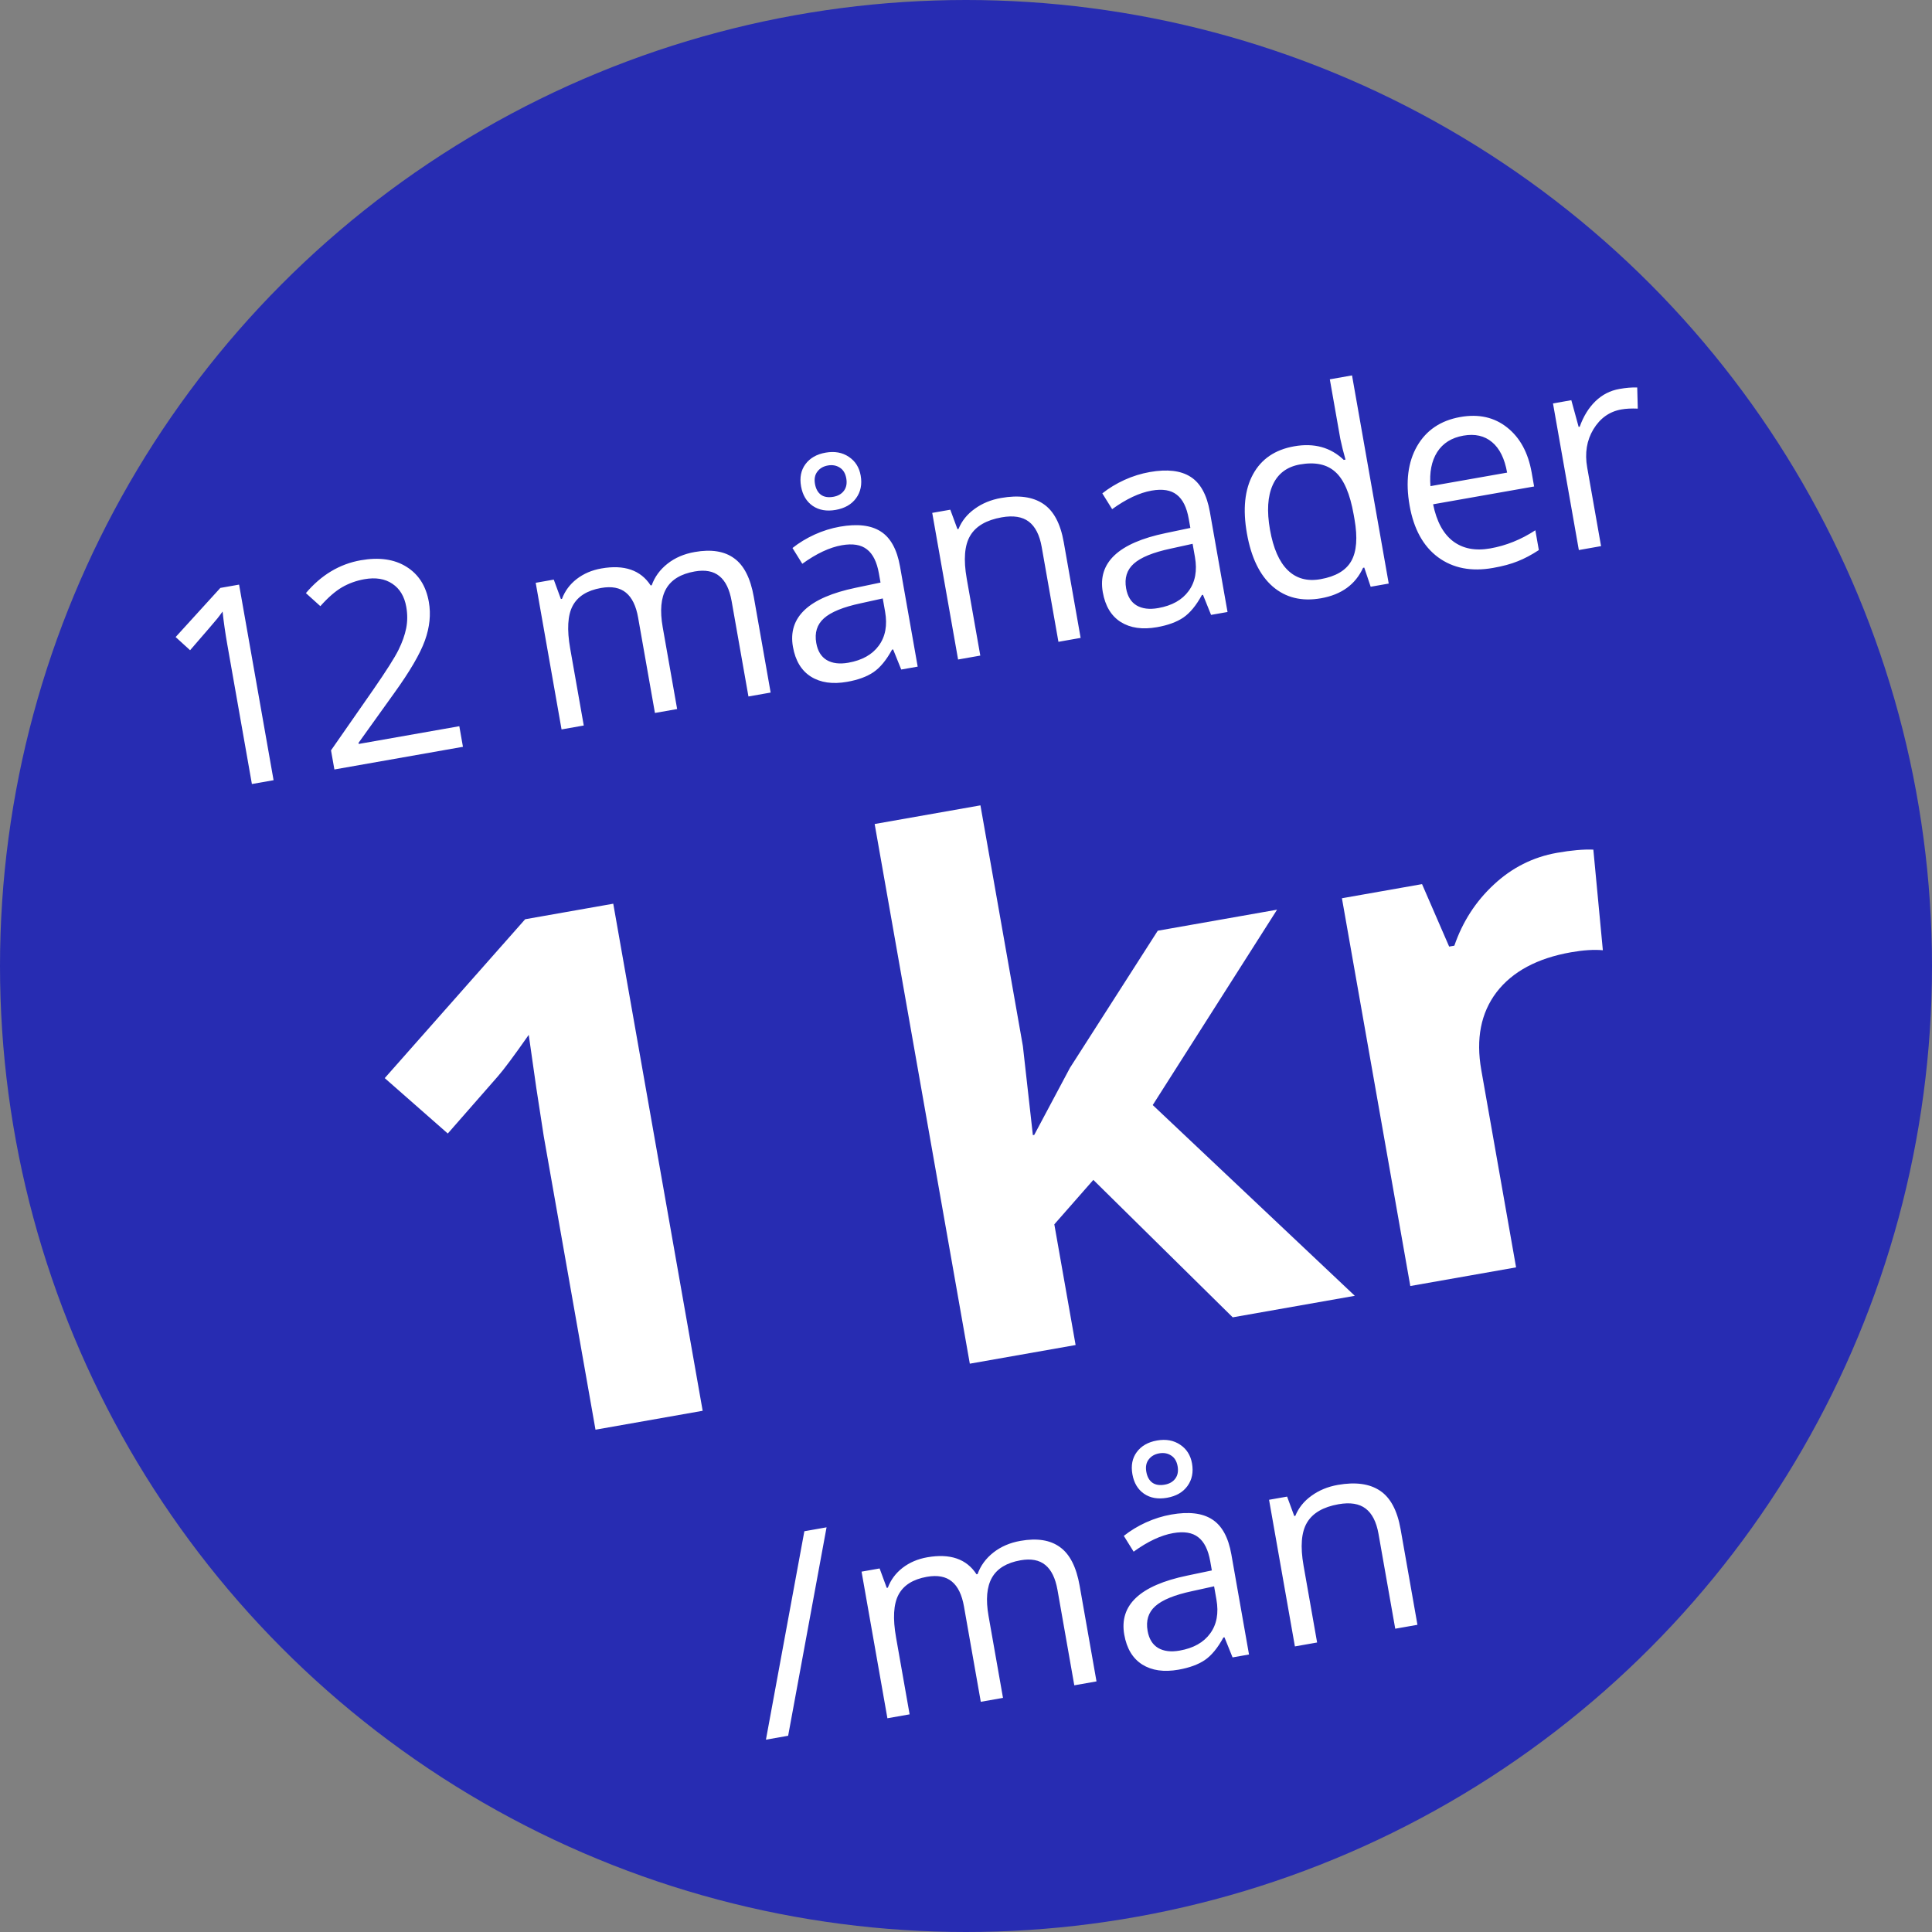 <svg width="150" height="150" viewBox="0 0 150 150" fill="none" xmlns="http://www.w3.org/2000/svg">
<rect x="0" y="0" width="150" height="150" fill="#808080" stroke="none"/>
<circle cx="75" cy="75" r="75" fill="#272CB2"/>
<path d="M21.24 60.575L19.557 60.871L17.649 50.049C17.49 49.148 17.367 48.292 17.281 47.479C17.162 47.65 17.026 47.831 16.874 48.022C16.722 48.213 16.017 49.033 14.759 50.483L13.636 49.46L17.108 45.646L18.562 45.389L21.24 60.575ZM35.943 57.982L25.962 59.742L25.7 58.257L28.99 53.532C29.991 52.085 30.639 51.064 30.934 50.469C31.229 49.874 31.43 49.311 31.536 48.778C31.642 48.245 31.644 47.691 31.543 47.117C31.4 46.307 31.041 45.709 30.466 45.325C29.89 44.934 29.166 44.816 28.294 44.969C27.664 45.081 27.083 45.29 26.552 45.598C26.028 45.904 25.467 46.392 24.872 47.062L23.75 46.049C24.944 44.639 26.365 43.789 28.013 43.498C29.439 43.247 30.622 43.416 31.562 44.008C32.5 44.592 33.078 45.5 33.295 46.733C33.465 47.695 33.363 48.695 32.989 49.732C32.615 50.769 31.814 52.138 30.586 53.84L27.836 57.677L27.85 57.76L35.661 56.383L35.943 57.982ZM58.109 54.074L56.803 46.668C56.643 45.761 56.33 45.117 55.862 44.735C55.394 44.346 54.752 44.224 53.934 44.368C52.861 44.557 52.123 45.005 51.719 45.712C51.315 46.418 51.226 47.412 51.452 48.693L52.573 55.05L50.849 55.354L49.543 47.948C49.383 47.041 49.069 46.397 48.602 46.015C48.134 45.626 47.488 45.505 46.664 45.65C45.584 45.84 44.848 46.306 44.457 47.046C44.072 47.778 44.01 48.881 44.27 50.356L45.323 56.328L43.599 56.632L41.592 45.248L42.994 45.001L43.549 46.51L43.632 46.495C43.86 45.884 44.24 45.37 44.774 44.955C45.315 44.538 45.952 44.265 46.686 44.136C48.465 43.822 49.742 44.261 50.517 45.453L50.6 45.438C50.834 44.783 51.242 44.225 51.825 43.765C52.408 43.306 53.112 43.003 53.936 42.858C55.224 42.631 56.245 42.793 56.999 43.346C57.759 43.89 58.267 44.889 58.524 46.343L59.833 53.77L58.109 54.074ZM69.971 51.982L69.343 50.422L69.259 50.437C68.817 51.25 68.335 51.835 67.812 52.191C67.296 52.54 66.615 52.788 65.77 52.937C64.641 53.136 63.703 53.002 62.957 52.533C62.217 52.064 61.753 51.293 61.564 50.22C61.158 47.921 62.784 46.392 66.442 45.633L68.363 45.23L68.238 44.523C68.081 43.63 67.771 43.006 67.308 42.652C66.852 42.29 66.201 42.184 65.356 42.333C64.408 42.5 63.386 42.98 62.29 43.773L61.528 42.547C62.035 42.144 62.606 41.797 63.24 41.506C63.881 41.215 64.538 41.01 65.209 40.891C66.567 40.652 67.624 40.776 68.381 41.264C69.145 41.75 69.644 42.658 69.879 43.988L71.249 51.757L69.971 51.982ZM65.862 51.454C66.935 51.264 67.724 50.822 68.23 50.126C68.742 49.428 68.905 48.55 68.719 47.491L68.537 46.462L66.826 46.839C65.463 47.129 64.511 47.519 63.969 48.007C63.432 48.487 63.234 49.125 63.375 49.922C63.484 50.545 63.755 50.986 64.186 51.246C64.625 51.504 65.183 51.573 65.862 51.454ZM66.823 36.923C66.943 37.601 66.824 38.186 66.468 38.677C66.118 39.16 65.59 39.464 64.883 39.589C64.184 39.712 63.591 39.609 63.105 39.281C62.617 38.946 62.314 38.439 62.194 37.76C62.075 37.082 62.188 36.508 62.533 36.04C62.885 35.564 63.407 35.265 64.1 35.143C64.799 35.02 65.4 35.128 65.902 35.468C66.404 35.801 66.711 36.286 66.823 36.923ZM65.705 37.141C65.636 36.754 65.47 36.476 65.205 36.308C64.938 36.134 64.628 36.078 64.275 36.14C63.922 36.203 63.65 36.361 63.46 36.616C63.268 36.864 63.206 37.182 63.274 37.57C63.343 37.958 63.5 38.24 63.745 38.419C63.99 38.59 64.309 38.64 64.704 38.571C65.064 38.507 65.336 38.352 65.521 38.105C65.712 37.85 65.773 37.529 65.705 37.141ZM82.176 49.83L80.877 42.466C80.714 41.538 80.38 40.883 79.877 40.5C79.374 40.118 78.673 40.006 77.773 40.165C76.582 40.375 75.766 40.85 75.326 41.592C74.885 42.334 74.796 43.446 75.057 44.927L76.11 50.9L74.386 51.204L72.378 39.82L73.781 39.573L74.336 41.081L74.419 41.067C74.673 40.443 75.092 39.923 75.675 39.506C76.257 39.082 76.94 38.801 77.722 38.663C79.093 38.422 80.183 38.572 80.993 39.115C81.802 39.651 82.334 40.645 82.59 42.1L83.9 49.526L82.176 49.83ZM94.027 47.74L93.399 46.181L93.316 46.195C92.874 47.008 92.391 47.593 91.869 47.95C91.352 48.298 90.671 48.546 89.826 48.695C88.697 48.894 87.76 48.76 87.013 48.292C86.274 47.822 85.809 47.051 85.62 45.978C85.215 43.679 86.841 42.15 90.498 41.391L92.419 40.988L92.294 40.282C92.137 39.388 91.827 38.765 91.365 38.411C90.908 38.048 90.257 37.942 89.413 38.091C88.464 38.258 87.442 38.738 86.347 39.531L85.584 38.305C86.092 37.902 86.662 37.555 87.296 37.264C87.938 36.973 88.594 36.768 89.266 36.65C90.623 36.41 91.68 36.534 92.437 37.022C93.201 37.508 93.701 38.416 93.935 39.746L95.305 47.515L94.027 47.74ZM89.918 47.212C90.991 47.023 91.781 46.58 92.286 45.884C92.799 45.187 92.962 44.308 92.775 43.249L92.594 42.221L90.882 42.597C89.52 42.888 88.567 43.277 88.025 43.765C87.489 44.245 87.29 44.884 87.431 45.68C87.541 46.303 87.811 46.744 88.243 47.004C88.681 47.262 89.239 47.332 89.918 47.212ZM105.921 44.069L105.828 44.085C105.235 45.382 104.146 46.17 102.561 46.45C101.072 46.712 99.822 46.408 98.812 45.537C97.808 44.664 97.141 43.289 96.81 41.413C96.479 39.536 96.638 38.005 97.286 36.82C97.933 35.635 98.998 34.912 100.48 34.651C102.024 34.378 103.307 34.73 104.329 35.707L104.464 35.683L104.247 34.875L104.064 34.083L103.247 29.451L104.971 29.146L107.821 45.308L106.419 45.555L105.921 44.069ZM102.524 44.968C103.701 44.76 104.497 44.291 104.911 43.562C105.33 42.824 105.414 41.741 105.163 40.315L105.099 39.951C104.814 38.338 104.342 37.236 103.681 36.646C103.025 36.047 102.109 35.852 100.932 36.06C99.921 36.238 99.215 36.769 98.814 37.654C98.419 38.53 98.348 39.685 98.6 41.119C98.857 42.573 99.317 43.623 99.981 44.27C100.645 44.917 101.492 45.15 102.524 44.968ZM115.908 44.096C114.225 44.393 112.805 44.115 111.648 43.263C110.498 42.409 109.763 41.071 109.441 39.25C109.118 37.415 109.311 35.878 110.021 34.639C110.737 33.399 111.857 32.645 113.381 32.376C114.807 32.124 116.019 32.396 117.016 33.191C118.012 33.98 118.645 35.142 118.916 36.68L119.108 37.77L111.266 39.153C111.537 40.483 112.051 41.439 112.811 42.019C113.577 42.598 114.541 42.785 115.705 42.579C116.93 42.363 118.097 41.893 119.204 41.17L119.475 42.707C118.912 43.078 118.367 43.366 117.84 43.574C117.32 43.787 116.676 43.961 115.908 44.096ZM113.614 33.823C112.7 33.984 112.022 34.411 111.58 35.103C111.145 35.794 110.972 36.674 111.061 37.743L117.012 36.694C116.821 35.607 116.432 34.819 115.846 34.33C115.258 33.833 114.515 33.665 113.614 33.823ZM125.731 30.198C126.236 30.109 126.697 30.071 127.113 30.083L127.157 31.725C126.667 31.704 126.243 31.725 125.883 31.789C124.962 31.951 124.238 32.464 123.712 33.328C123.193 34.191 123.032 35.179 123.229 36.294L124.306 42.401L122.581 42.706L120.574 31.322L121.997 31.071L122.566 33.145L122.649 33.13C122.941 32.315 123.349 31.654 123.874 31.147C124.399 30.64 125.018 30.324 125.731 30.198ZM54.555 109.533L46.234 111.001L42.217 88.219L41.638 84.462L41.051 80.345C39.912 81.971 39.112 83.047 38.649 83.573L34.766 88.006L29.871 83.705L40.773 71.37L47.613 70.164L54.555 109.533ZM80.299 88.112L83.074 82.903L89.888 72.261L99.151 70.628L89.498 85.796L105.187 100.606L95.708 102.277L84.886 91.607L81.857 95.057L83.51 104.428L75.296 105.876L67.908 63.976L76.121 62.528L79.416 81.216L80.192 88.132L80.299 88.112ZM120.89 66.212C122.003 66.015 122.942 65.933 123.707 65.965L124.445 73.776C123.75 73.713 122.926 73.766 121.974 73.934C119.353 74.396 117.425 75.43 116.191 77.036C114.974 78.639 114.579 80.652 115.007 83.076L117.708 98.398L109.495 99.846L104.187 69.74L110.407 68.643L112.512 73.492L112.916 73.421C113.552 71.569 114.569 69.992 115.969 68.69C117.383 67.367 119.023 66.541 120.89 66.212ZM64.174 118.581L61.191 134.764L59.467 135.068L62.45 118.885L64.174 118.581ZM83.408 130.847L82.103 123.441C81.942 122.534 81.629 121.89 81.162 121.508C80.694 121.119 80.051 120.997 79.234 121.141C78.16 121.33 77.422 121.778 77.018 122.485C76.614 123.192 76.525 124.185 76.751 125.466L77.872 131.823L76.148 132.127L74.842 124.721C74.682 123.814 74.369 123.17 73.902 122.788C73.433 122.4 72.787 122.278 71.963 122.423C70.883 122.614 70.147 123.079 69.757 123.819C69.372 124.551 69.309 125.654 69.569 127.129L70.622 133.101L68.898 133.405L66.891 122.022L68.293 121.774L68.848 123.283L68.931 123.268C69.159 122.657 69.54 122.144 70.073 121.728C70.614 121.312 71.251 121.039 71.985 120.909C73.765 120.595 75.042 121.034 75.816 122.226L75.899 122.211C76.133 121.556 76.542 120.998 77.125 120.538C77.708 120.079 78.411 119.776 79.235 119.631C80.523 119.404 81.544 119.566 82.298 120.119C83.058 120.663 83.567 121.662 83.823 123.116L85.132 130.543L83.408 130.847ZM95.696 128.68L95.067 127.12L94.984 127.135C94.542 127.948 94.06 128.533 93.537 128.89C93.02 129.238 92.339 129.486 91.495 129.635C90.366 129.834 89.428 129.7 88.682 129.232C87.942 128.762 87.478 127.991 87.288 126.918C86.883 124.619 88.509 123.09 92.166 122.331L94.087 121.928L93.963 121.221C93.805 120.328 93.495 119.705 93.033 119.351C92.577 118.988 91.926 118.882 91.081 119.031C90.132 119.198 89.111 119.678 88.015 120.471L87.253 119.245C87.76 118.842 88.331 118.495 88.965 118.204C89.606 117.913 90.263 117.708 90.934 117.589C92.291 117.35 93.349 117.474 94.106 117.962C94.87 118.448 95.369 119.356 95.603 120.686L96.973 128.455L95.696 128.68ZM91.586 128.152C92.66 127.963 93.449 127.52 93.955 126.824C94.467 126.127 94.63 125.248 94.443 124.189L94.262 123.161L92.55 123.537C91.188 123.828 90.236 124.217 89.694 124.705C89.157 125.185 88.959 125.824 89.099 126.62C89.209 127.243 89.48 127.684 89.911 127.944C90.349 128.202 90.908 128.272 91.586 128.152ZM92.548 113.621C92.667 114.299 92.549 114.884 92.193 115.375C91.843 115.858 91.314 116.162 90.608 116.287C89.909 116.41 89.316 116.308 88.83 115.979C88.342 115.644 88.038 115.137 87.919 114.458C87.799 113.78 87.912 113.207 88.258 112.739C88.61 112.262 89.132 111.963 89.824 111.841C90.524 111.718 91.124 111.826 91.627 112.166C92.129 112.499 92.435 112.984 92.548 113.621ZM91.43 113.839C91.361 113.452 91.194 113.174 90.929 113.007C90.663 112.832 90.353 112.776 90 112.838C89.647 112.901 89.375 113.059 89.184 113.314C88.992 113.562 88.931 113.88 88.999 114.268C89.067 114.656 89.224 114.939 89.47 115.117C89.714 115.288 90.034 115.338 90.429 115.269C90.789 115.205 91.061 115.05 91.246 114.803C91.437 114.549 91.498 114.227 91.43 113.839ZM108.326 126.453L107.027 119.089C106.864 118.161 106.53 117.506 106.027 117.124C105.524 116.741 104.823 116.629 103.923 116.788C102.732 116.998 101.916 117.474 101.476 118.215C101.035 118.957 100.946 120.069 101.207 121.55L102.26 127.523L100.536 127.827L98.529 116.443L99.931 116.196L100.486 117.704L100.569 117.69C100.823 117.067 101.242 116.547 101.825 116.13C102.407 115.706 103.09 115.425 103.872 115.287C105.243 115.045 106.334 115.195 107.143 115.738C107.952 116.274 108.484 117.269 108.741 118.723L110.05 126.149L108.326 126.453Z" fill="white"/>
</svg>
